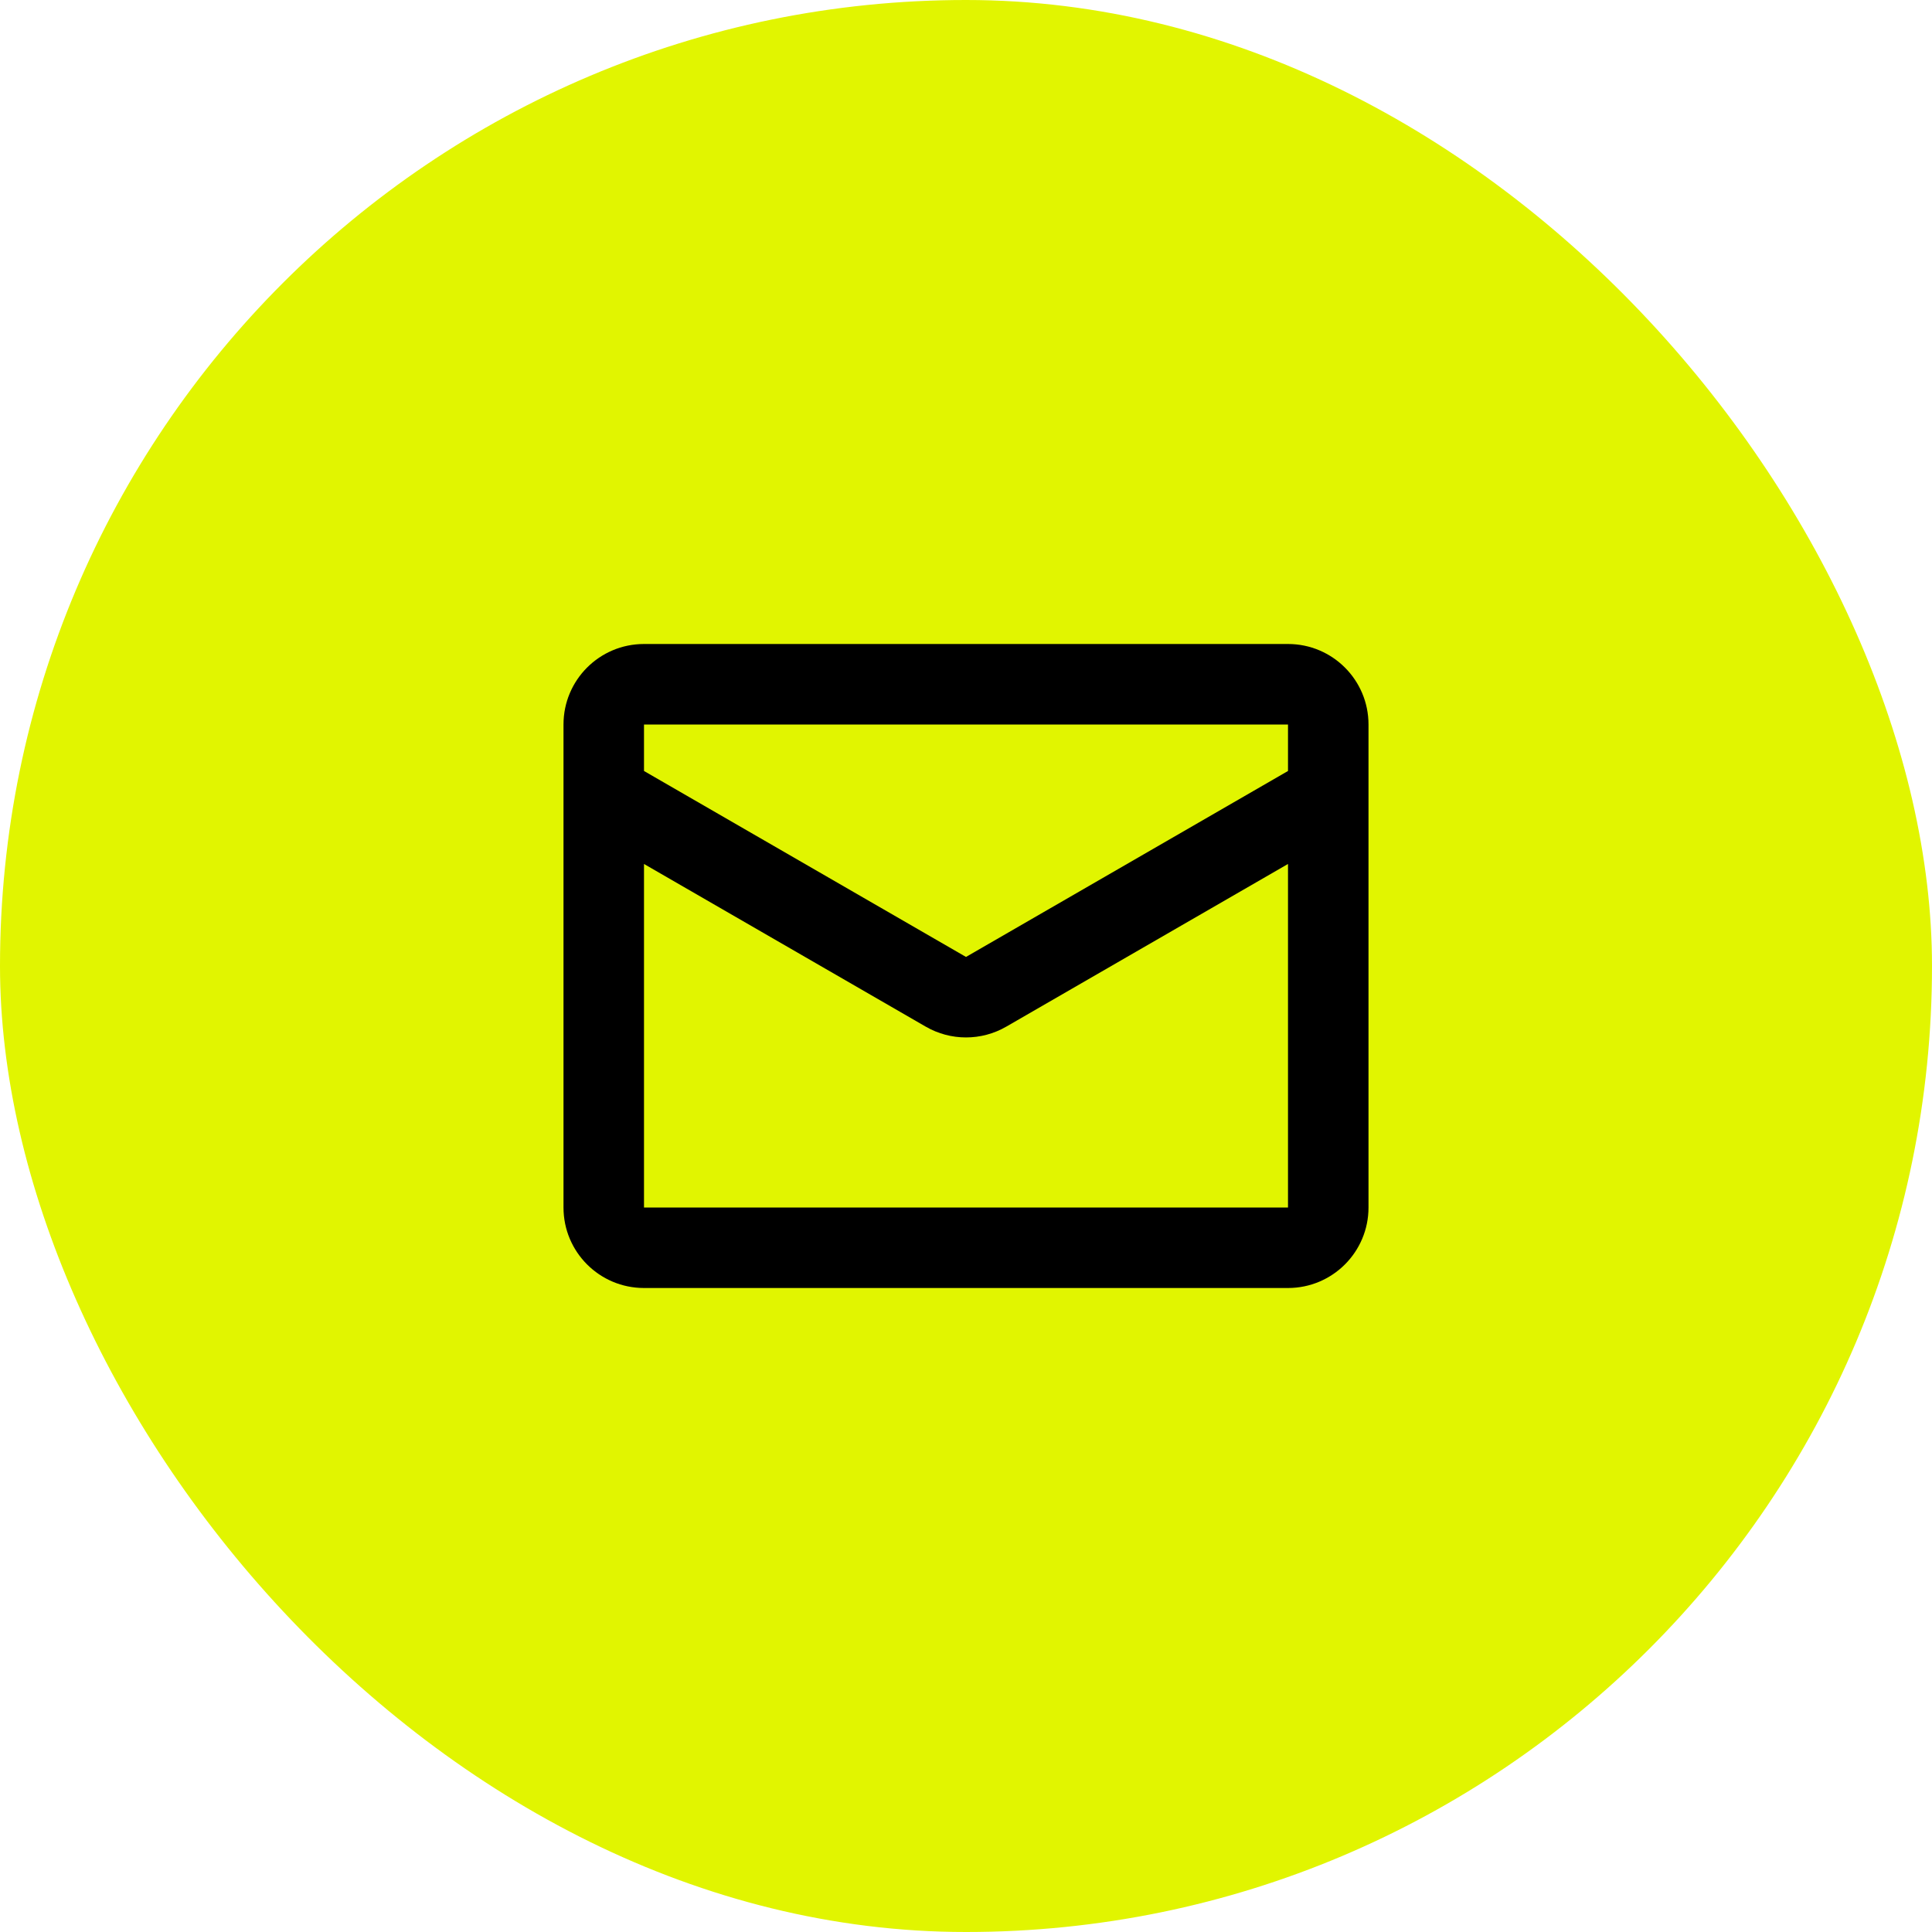 <svg width="48" height="48" viewBox="0 0 48 48" fill="none" xmlns="http://www.w3.org/2000/svg">
<rect width="48" height="48" rx="24" fill="#E1F500"/>
<path fill-rule="evenodd" clip-rule="evenodd" d="M14 18V30C14 31.105 14.895 32 16 32H32C33.105 32 34 31.105 34 30V18C34 16.895 33.105 16 32 16H16C14.895 16 14 16.895 14 18ZM16 30V21.465L23 25.507C23.619 25.864 24.381 25.864 25 25.507L32 21.465V30H16ZM24 23.775L16 19.155V18H32V19.155L24 23.775Z" fill="black"/>
</svg>
